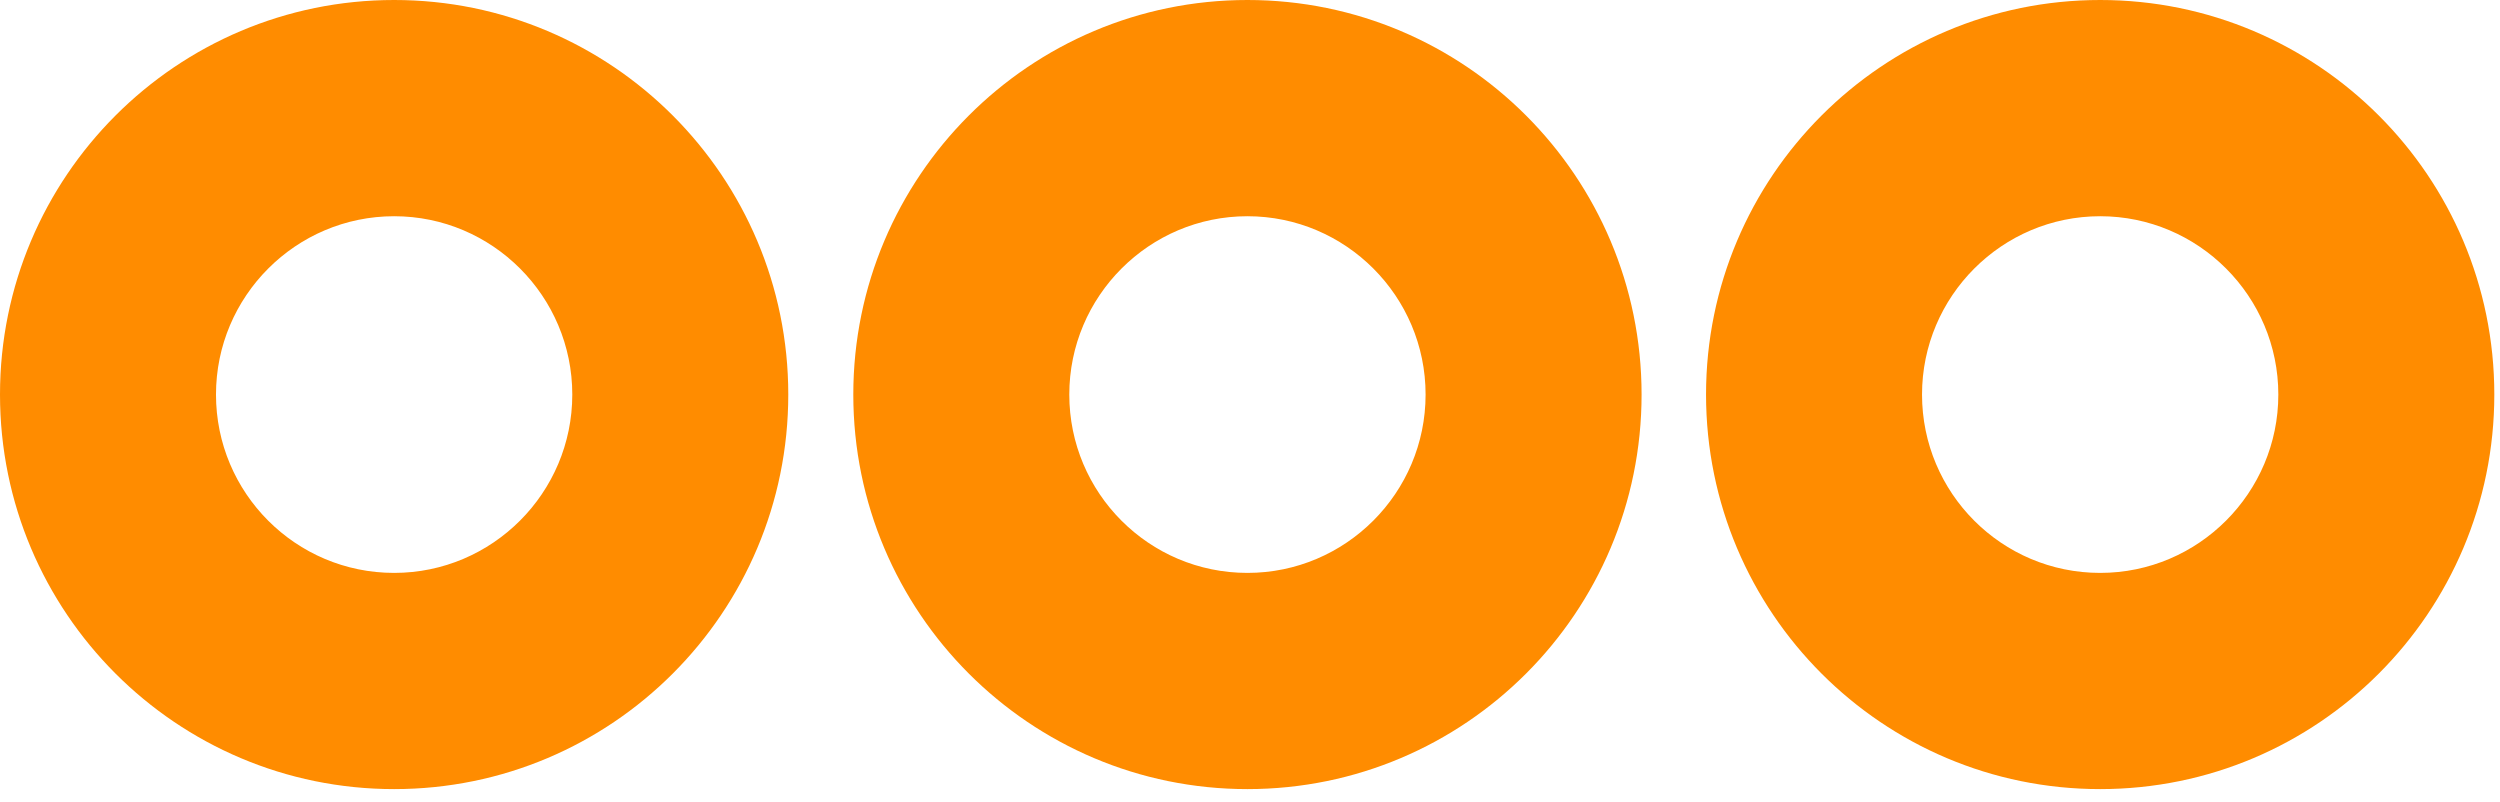 <?xml version="1.0" encoding="UTF-8"?> <svg xmlns="http://www.w3.org/2000/svg" width="106" height="34" viewBox="0 0 106 34" fill="none"><path d="M16.712 0C7.484 0 0 7.492 0 16.729C0 25.966 7.484 33.458 16.712 33.458C25.939 33.458 33.423 25.966 33.423 16.729C33.423 7.492 25.939 0 16.712 0ZM16.712 24.291C12.534 24.291 9.158 20.898 9.158 16.729C9.158 12.561 12.548 9.168 16.712 9.168C20.876 9.168 24.265 12.561 24.265 16.729C24.265 20.898 20.876 24.291 16.712 24.291Z" fill="#FF8C00"></path><path d="M52.891 0C43.664 0 36.18 7.492 36.18 16.729C36.18 25.966 43.664 33.458 52.891 33.458C62.119 33.458 69.603 25.966 69.603 16.729C69.603 7.492 62.119 0 52.891 0ZM52.891 24.291C48.714 24.291 45.338 20.898 45.338 16.729C45.338 12.561 48.727 9.168 52.891 9.168C57.056 9.168 60.445 12.561 60.445 16.729C60.445 20.898 57.056 24.291 52.891 24.291Z" fill="#FF8C00"></path><path d="M89.048 0C79.82 0 72.336 7.492 72.336 16.729C72.336 25.966 79.82 33.458 89.048 33.458C98.275 33.458 105.759 25.966 105.759 16.729C105.759 7.492 98.275 0 89.048 0ZM89.048 24.291C84.87 24.291 81.494 20.898 81.494 16.729C81.494 12.561 84.884 9.168 89.048 9.168C93.212 9.168 96.601 12.561 96.601 16.729C96.601 20.898 93.212 24.291 89.048 24.291Z" fill="#FF8C00"></path></svg> 